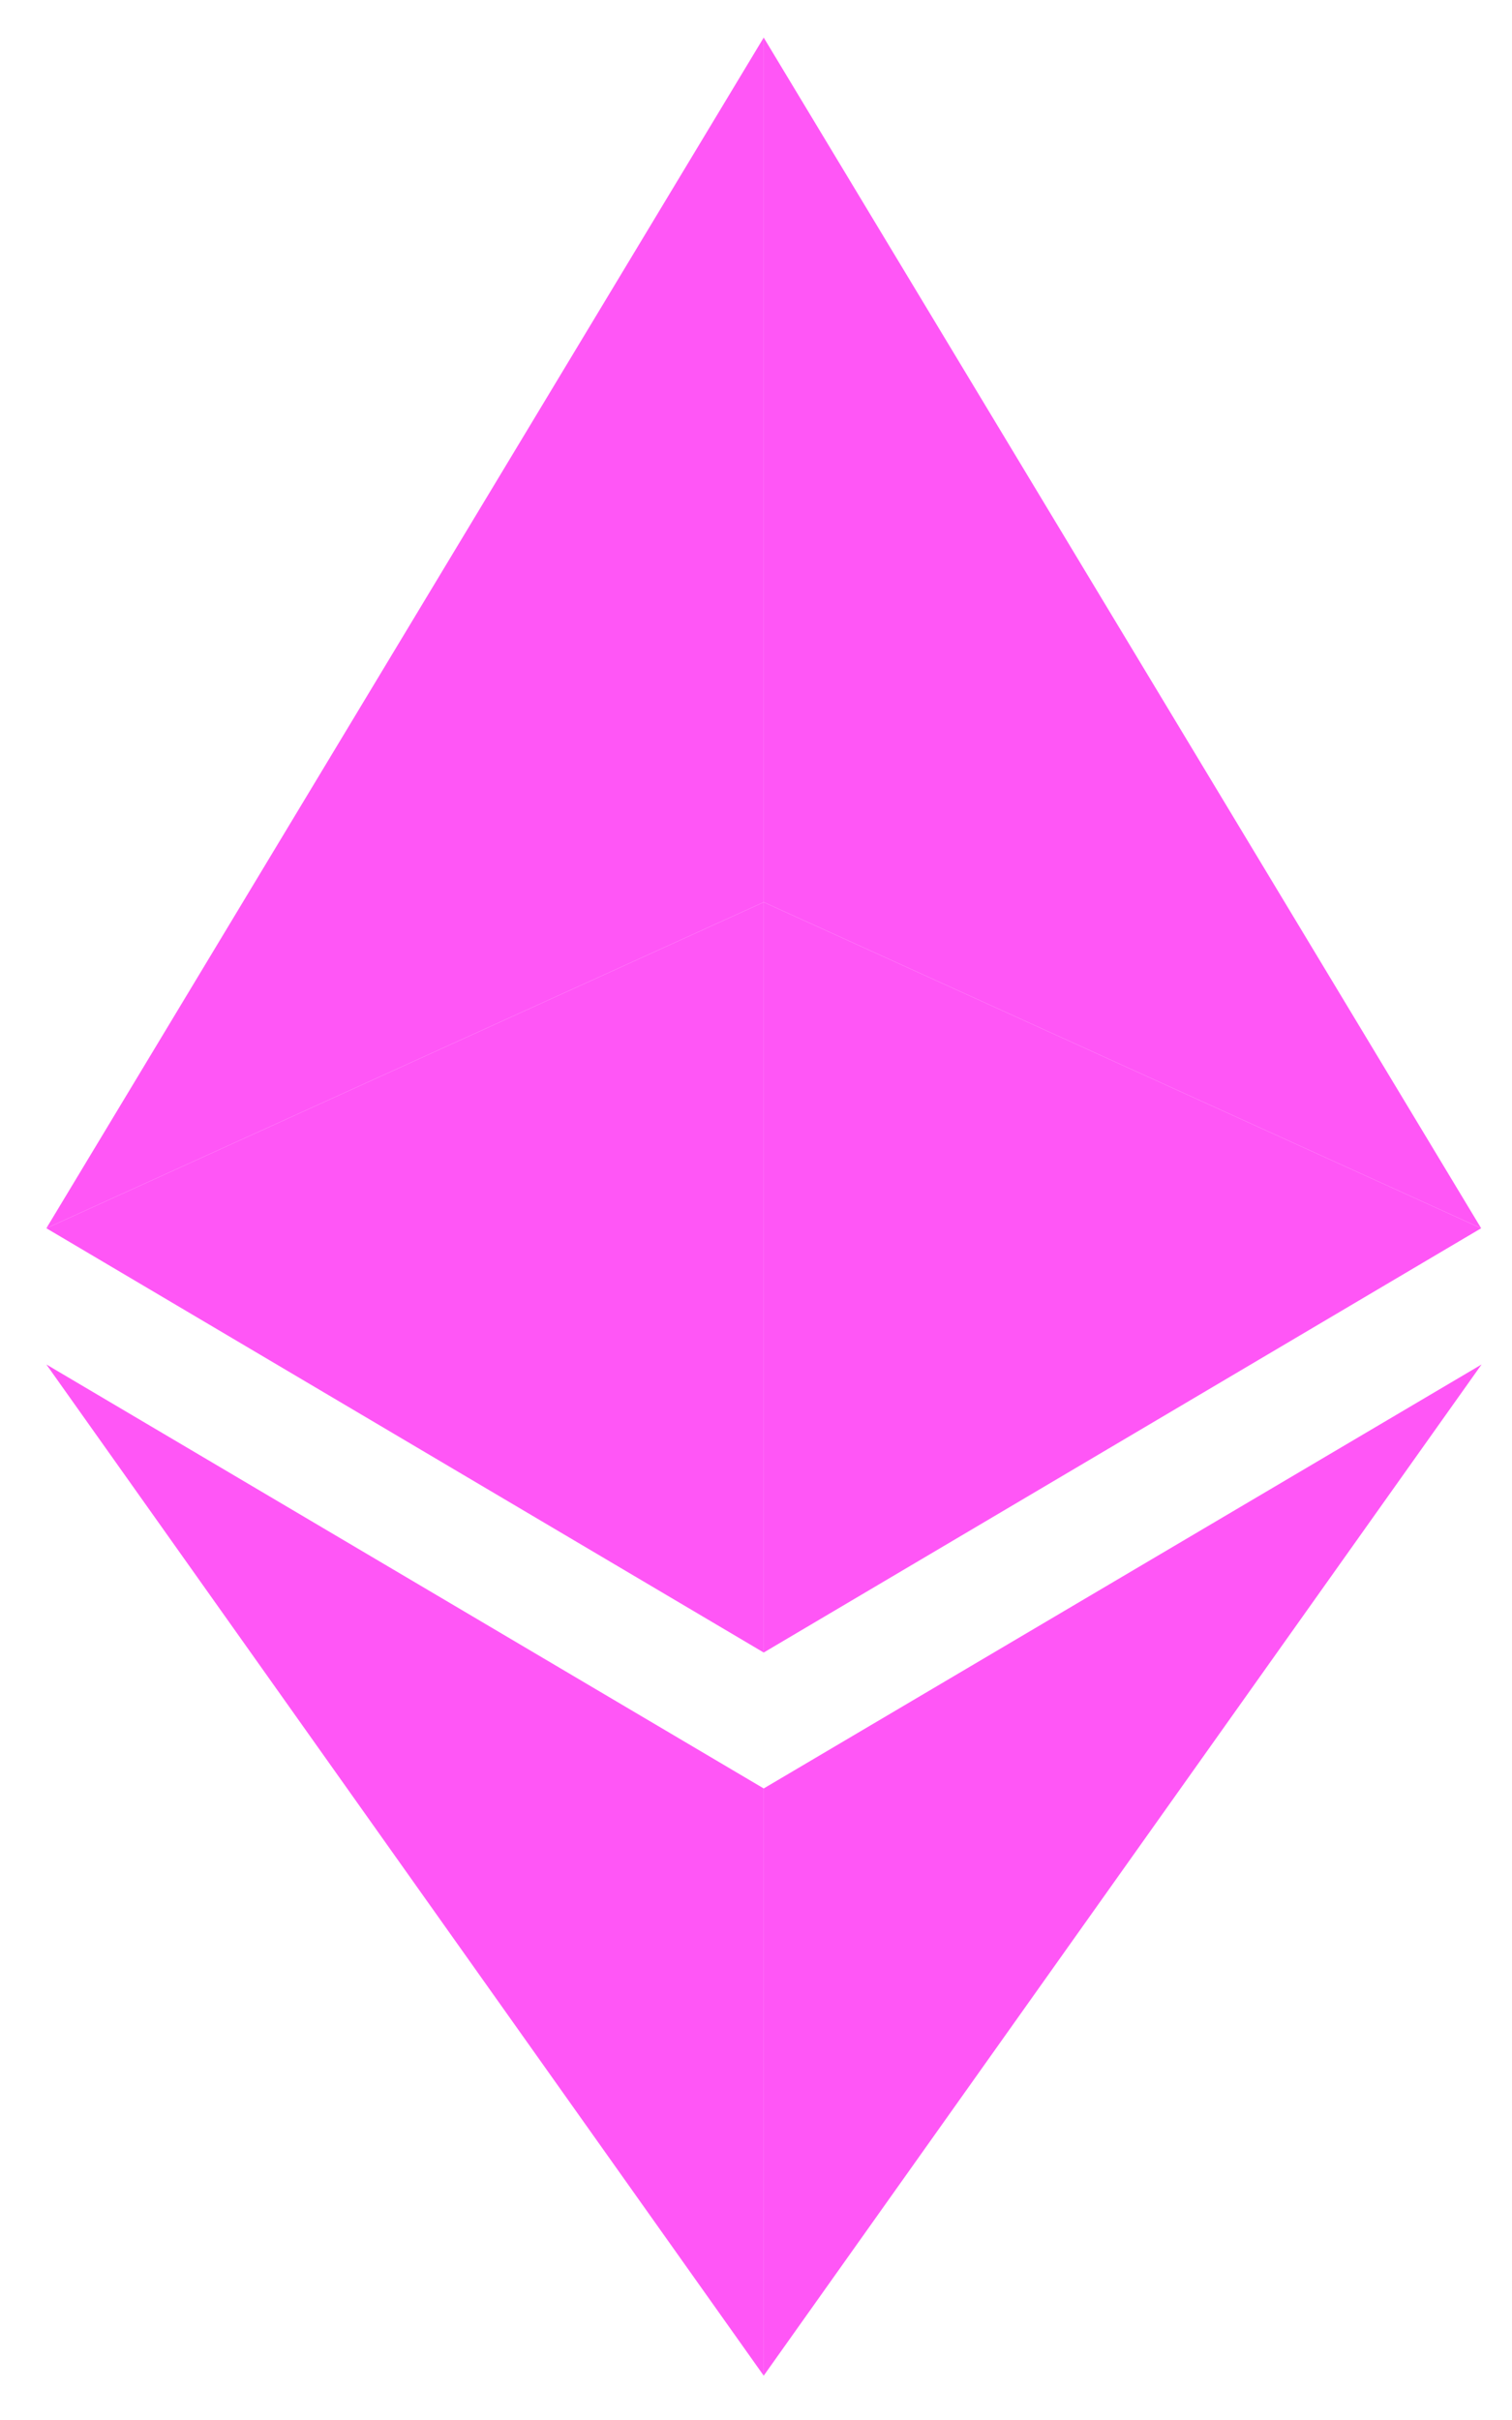 <svg width="15" height="24" viewBox="0 0 15 24" fill="none" xmlns="http://www.w3.org/2000/svg">
<path d="M7.577 0.372L0.46 12.181L7.577 8.947V0.372Z" fill="#FF56F6"/>
<path d="M7.577 8.947L0.46 12.181L7.577 16.389V8.947Z" fill="#FF56F6"/>
<path d="M14.694 12.181L7.576 0.372V8.947L14.694 12.181Z" fill="#FF56F6"/>
<path d="M7.576 16.389L14.694 12.181L7.576 8.947V16.389Z" fill="#FF56F6"/>
<path d="M0.46 13.532L7.577 23.561V17.737L0.46 13.532Z" fill="#FF56F6"/>
<path d="M7.576 17.737V23.561L14.698 13.532L7.576 17.737Z" fill="#FF56F6"/>
</svg>